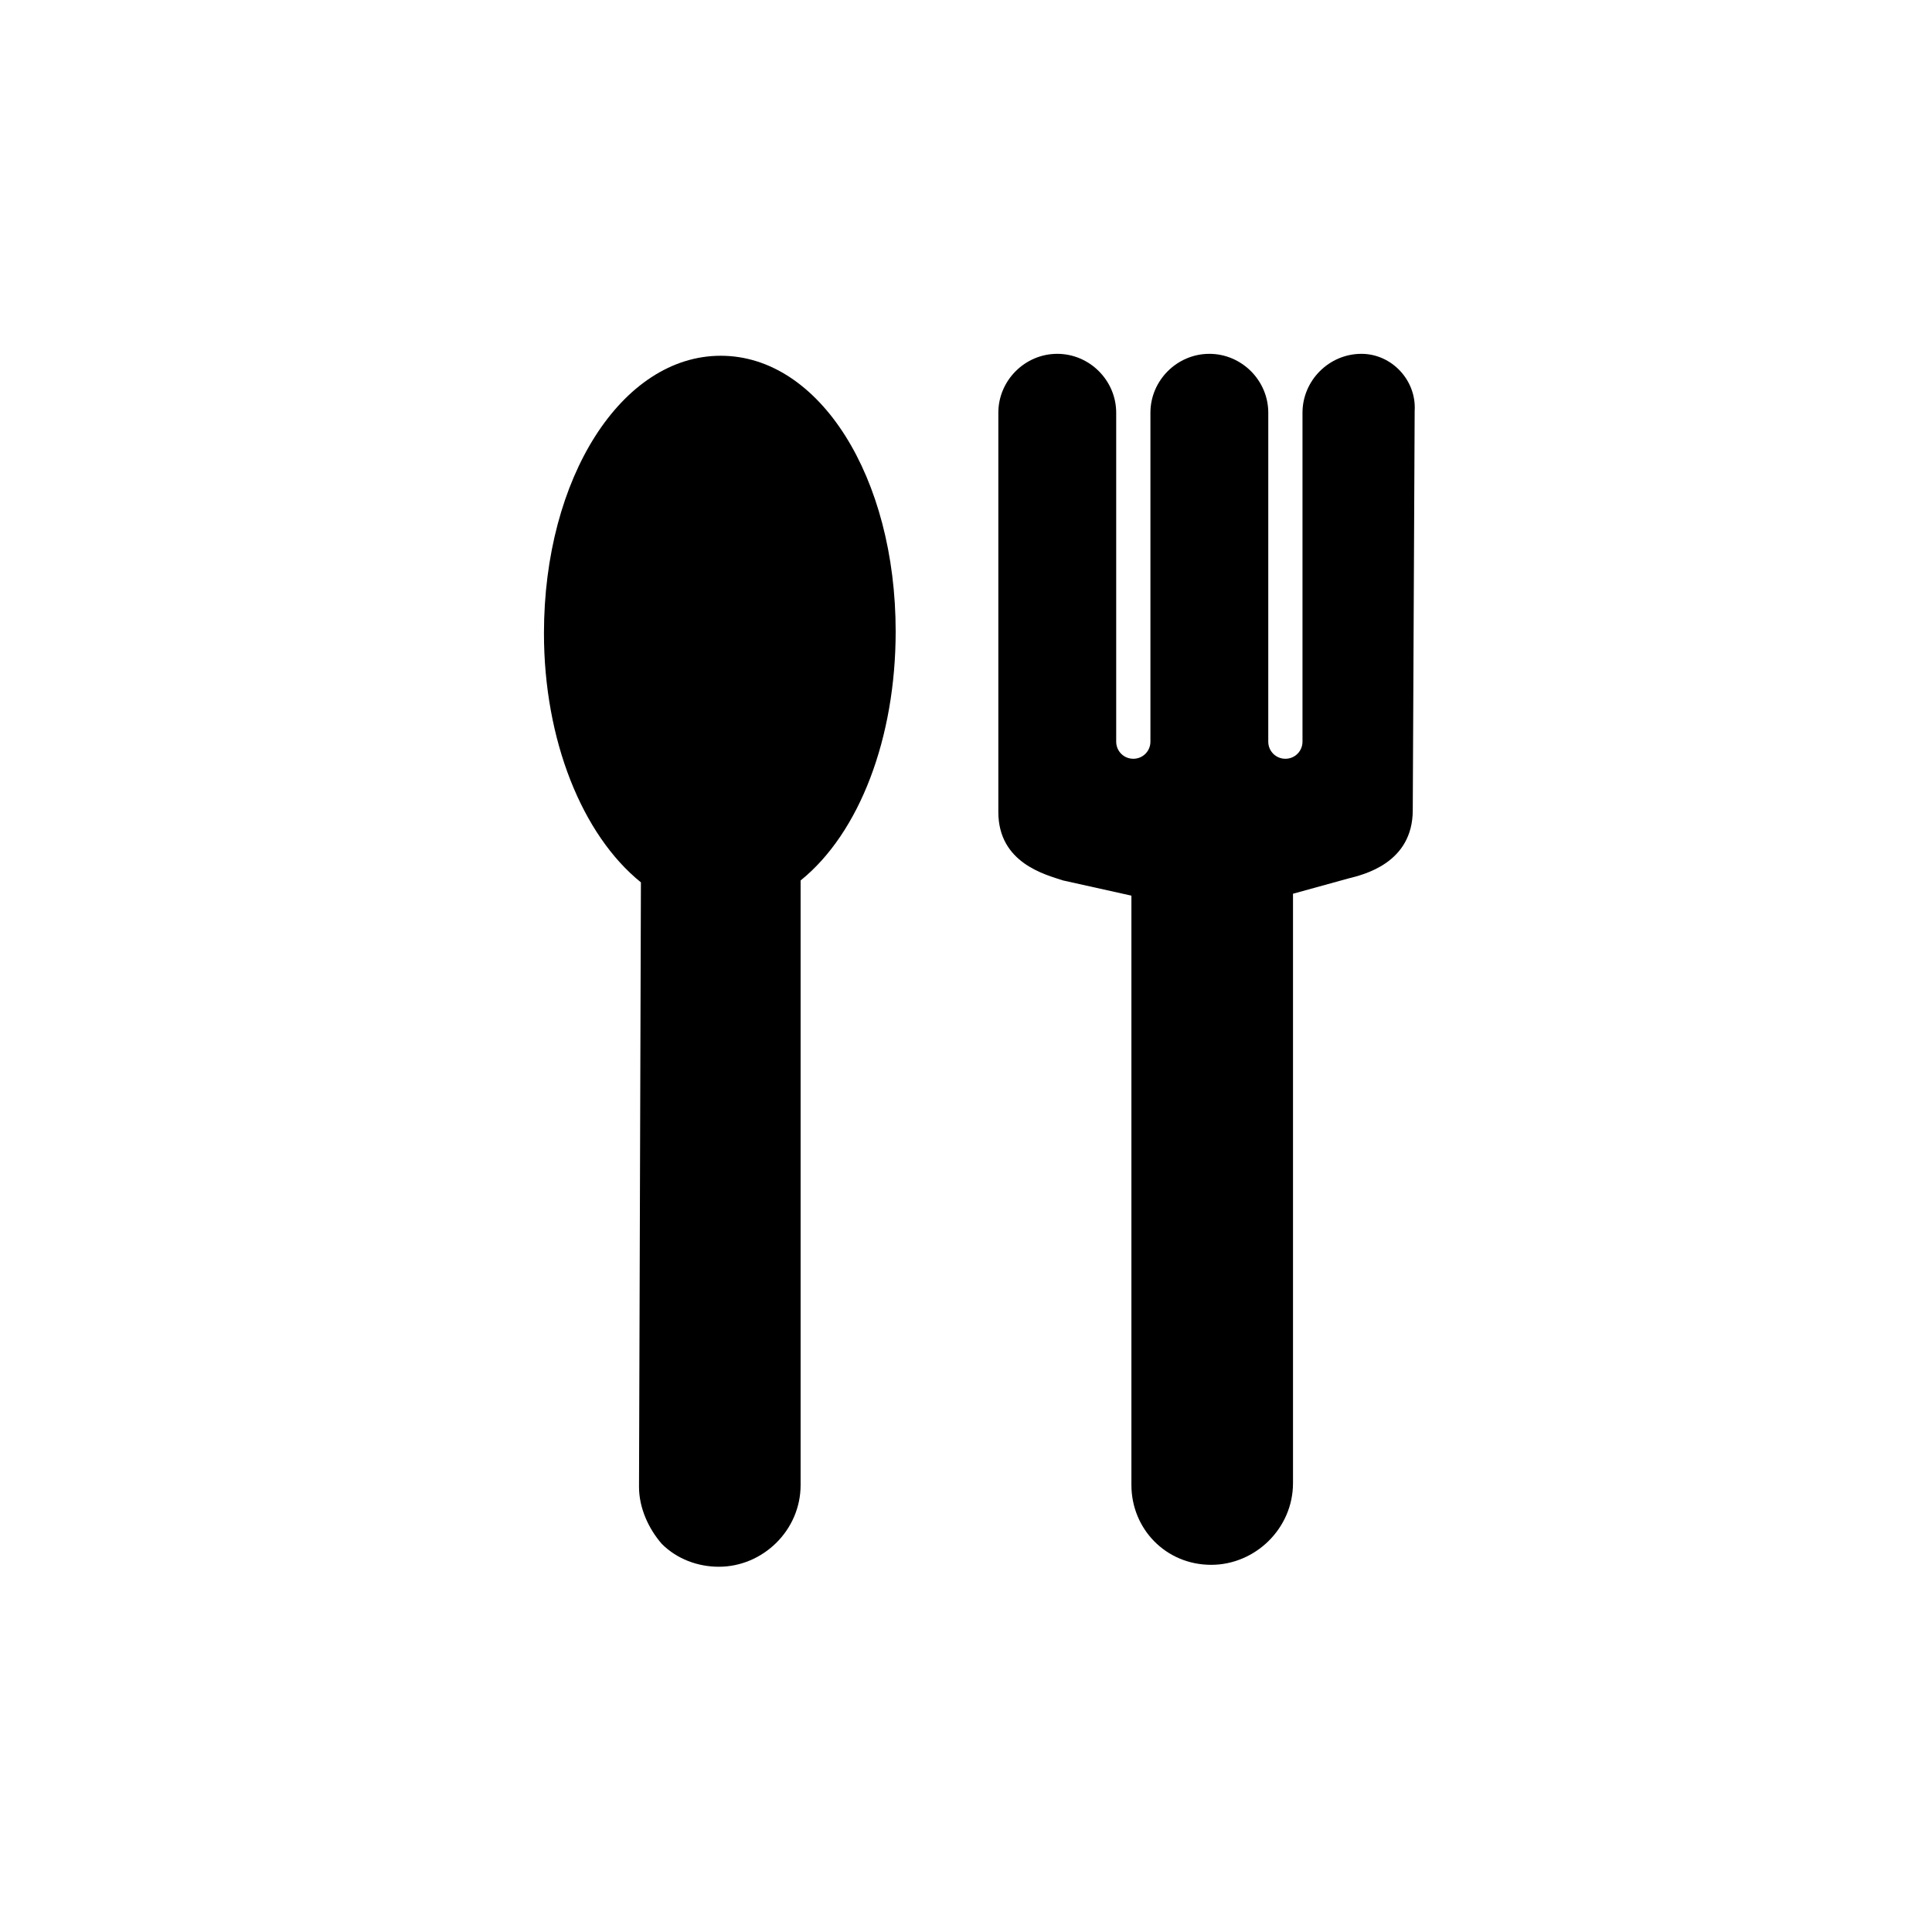 <?xml version="1.0" encoding="UTF-8"?>
<!-- Uploaded to: ICON Repo, www.svgrepo.com, Generator: ICON Repo Mixer Tools -->
<svg fill="#000000" width="800px" height="800px" version="1.1" viewBox="144 144 512 512" xmlns="http://www.w3.org/2000/svg">
 <g>
  <path d="m335.01 238.28c-26.199 0-46.855 32.242-46.855 73.555 0 28.215 10.078 53.402 25.695 66l-0.504 160.21c0 5.543 2.519 11.082 6.047 15.113 4.031 4.031 9.574 6.047 15.113 6.047 11.586 0 21.664-9.574 21.664-21.664v-160.21c15.617-12.594 25.191-37.785 25.191-66 0-40.809-20.152-73.051-46.352-73.051z"/>
  <path d="m504.79 237.77c-8.566 0-15.617 7.055-15.617 15.617v87.16c0 2.519-2.016 4.535-4.535 4.535s-4.535-2.016-4.535-4.535l0.004-87.16c0-8.566-7.055-15.617-15.617-15.617-8.566 0-15.617 7.055-15.617 15.617v87.16c0 2.519-2.016 4.535-4.535 4.535-2.519 0-4.535-2.016-4.535-4.535v-87.16c0-8.566-7.055-15.617-15.617-15.617-8.566 0-15.617 7.055-15.617 15.617v105.8c0 13.602 12.594 16.625 17.129 18.137l18.137 4.031v156.18c0 11.586 9.07 21.16 21.16 21.16 11.586 0 21.664-9.574 21.664-21.664v-156.18l14.609-4.031c4.031-1.008 17.129-4.031 17.129-18.137l0.504-105.8c0.504-8.062-6.047-15.113-14.109-15.113z"/>
 </g>
</svg>